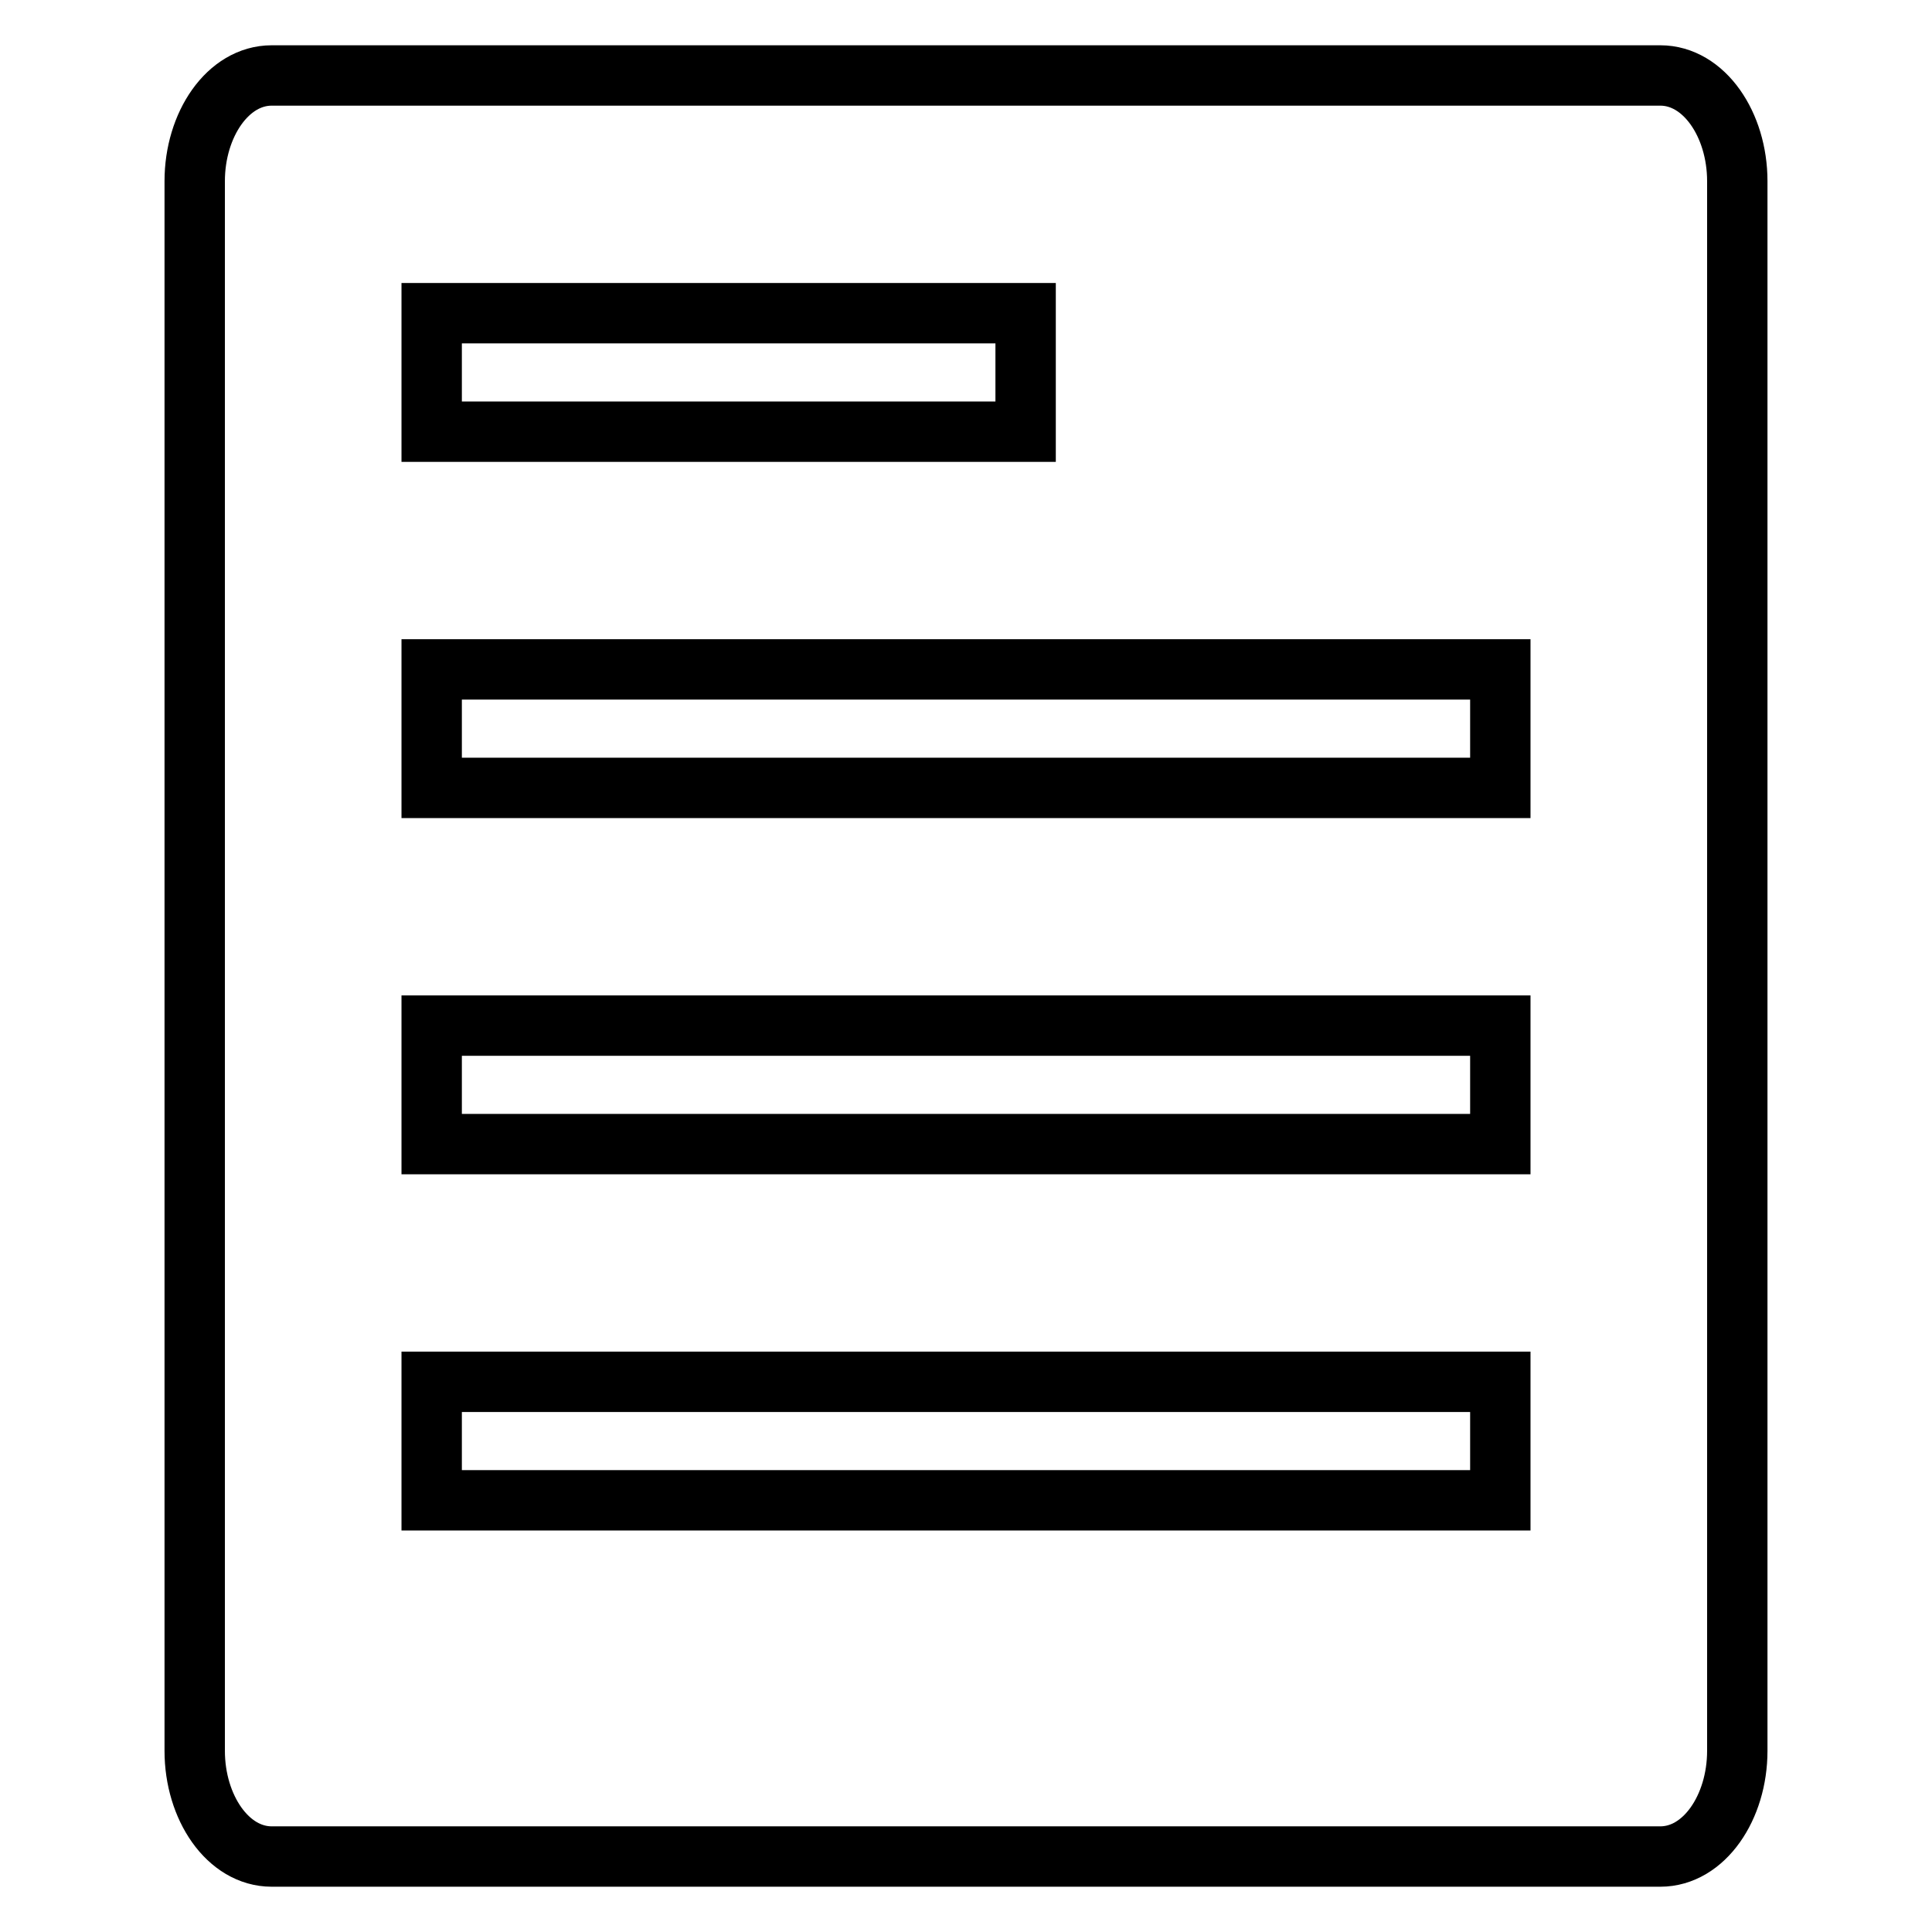 <?xml version="1.0" encoding="utf-8"?>
<!-- Svg Vector Icons : http://www.onlinewebfonts.com/icon -->
<!DOCTYPE svg PUBLIC "-//W3C//DTD SVG 1.1//EN" "http://www.w3.org/Graphics/SVG/1.1/DTD/svg11.dtd">
<svg version="1.1" xmlns="http://www.w3.org/2000/svg" xmlns:xlink="http://www.w3.org/1999/xlink" x="0px" y="0px" viewBox="0 0 256 256" enable-background="new 0 0 256 256" xml:space="preserve">
<g> <path stroke-width="8" fill-opacity="0" stroke="#000000"  d="M220,246c5.8,0,10.2-6.5,10.2-14V24c0-7.5-4.4-14-10.2-14H36c-5.8,0-10.2,6.5-10.2,14v208 c0,7.5,4.4,14,10.2,14H220L220,246z M57.2,41.5h78.7v15.7H57.2V41.5L57.2,41.5z M57.2,88.7h141.6v15.7H57.2V88.7L57.2,88.7z  M57.2,135.9h141.6v15.7H57.2V135.9L57.2,135.9z M57.2,183.1h141.6v15.7H57.2V183.1L57.2,183.1z"/></g>
</svg>